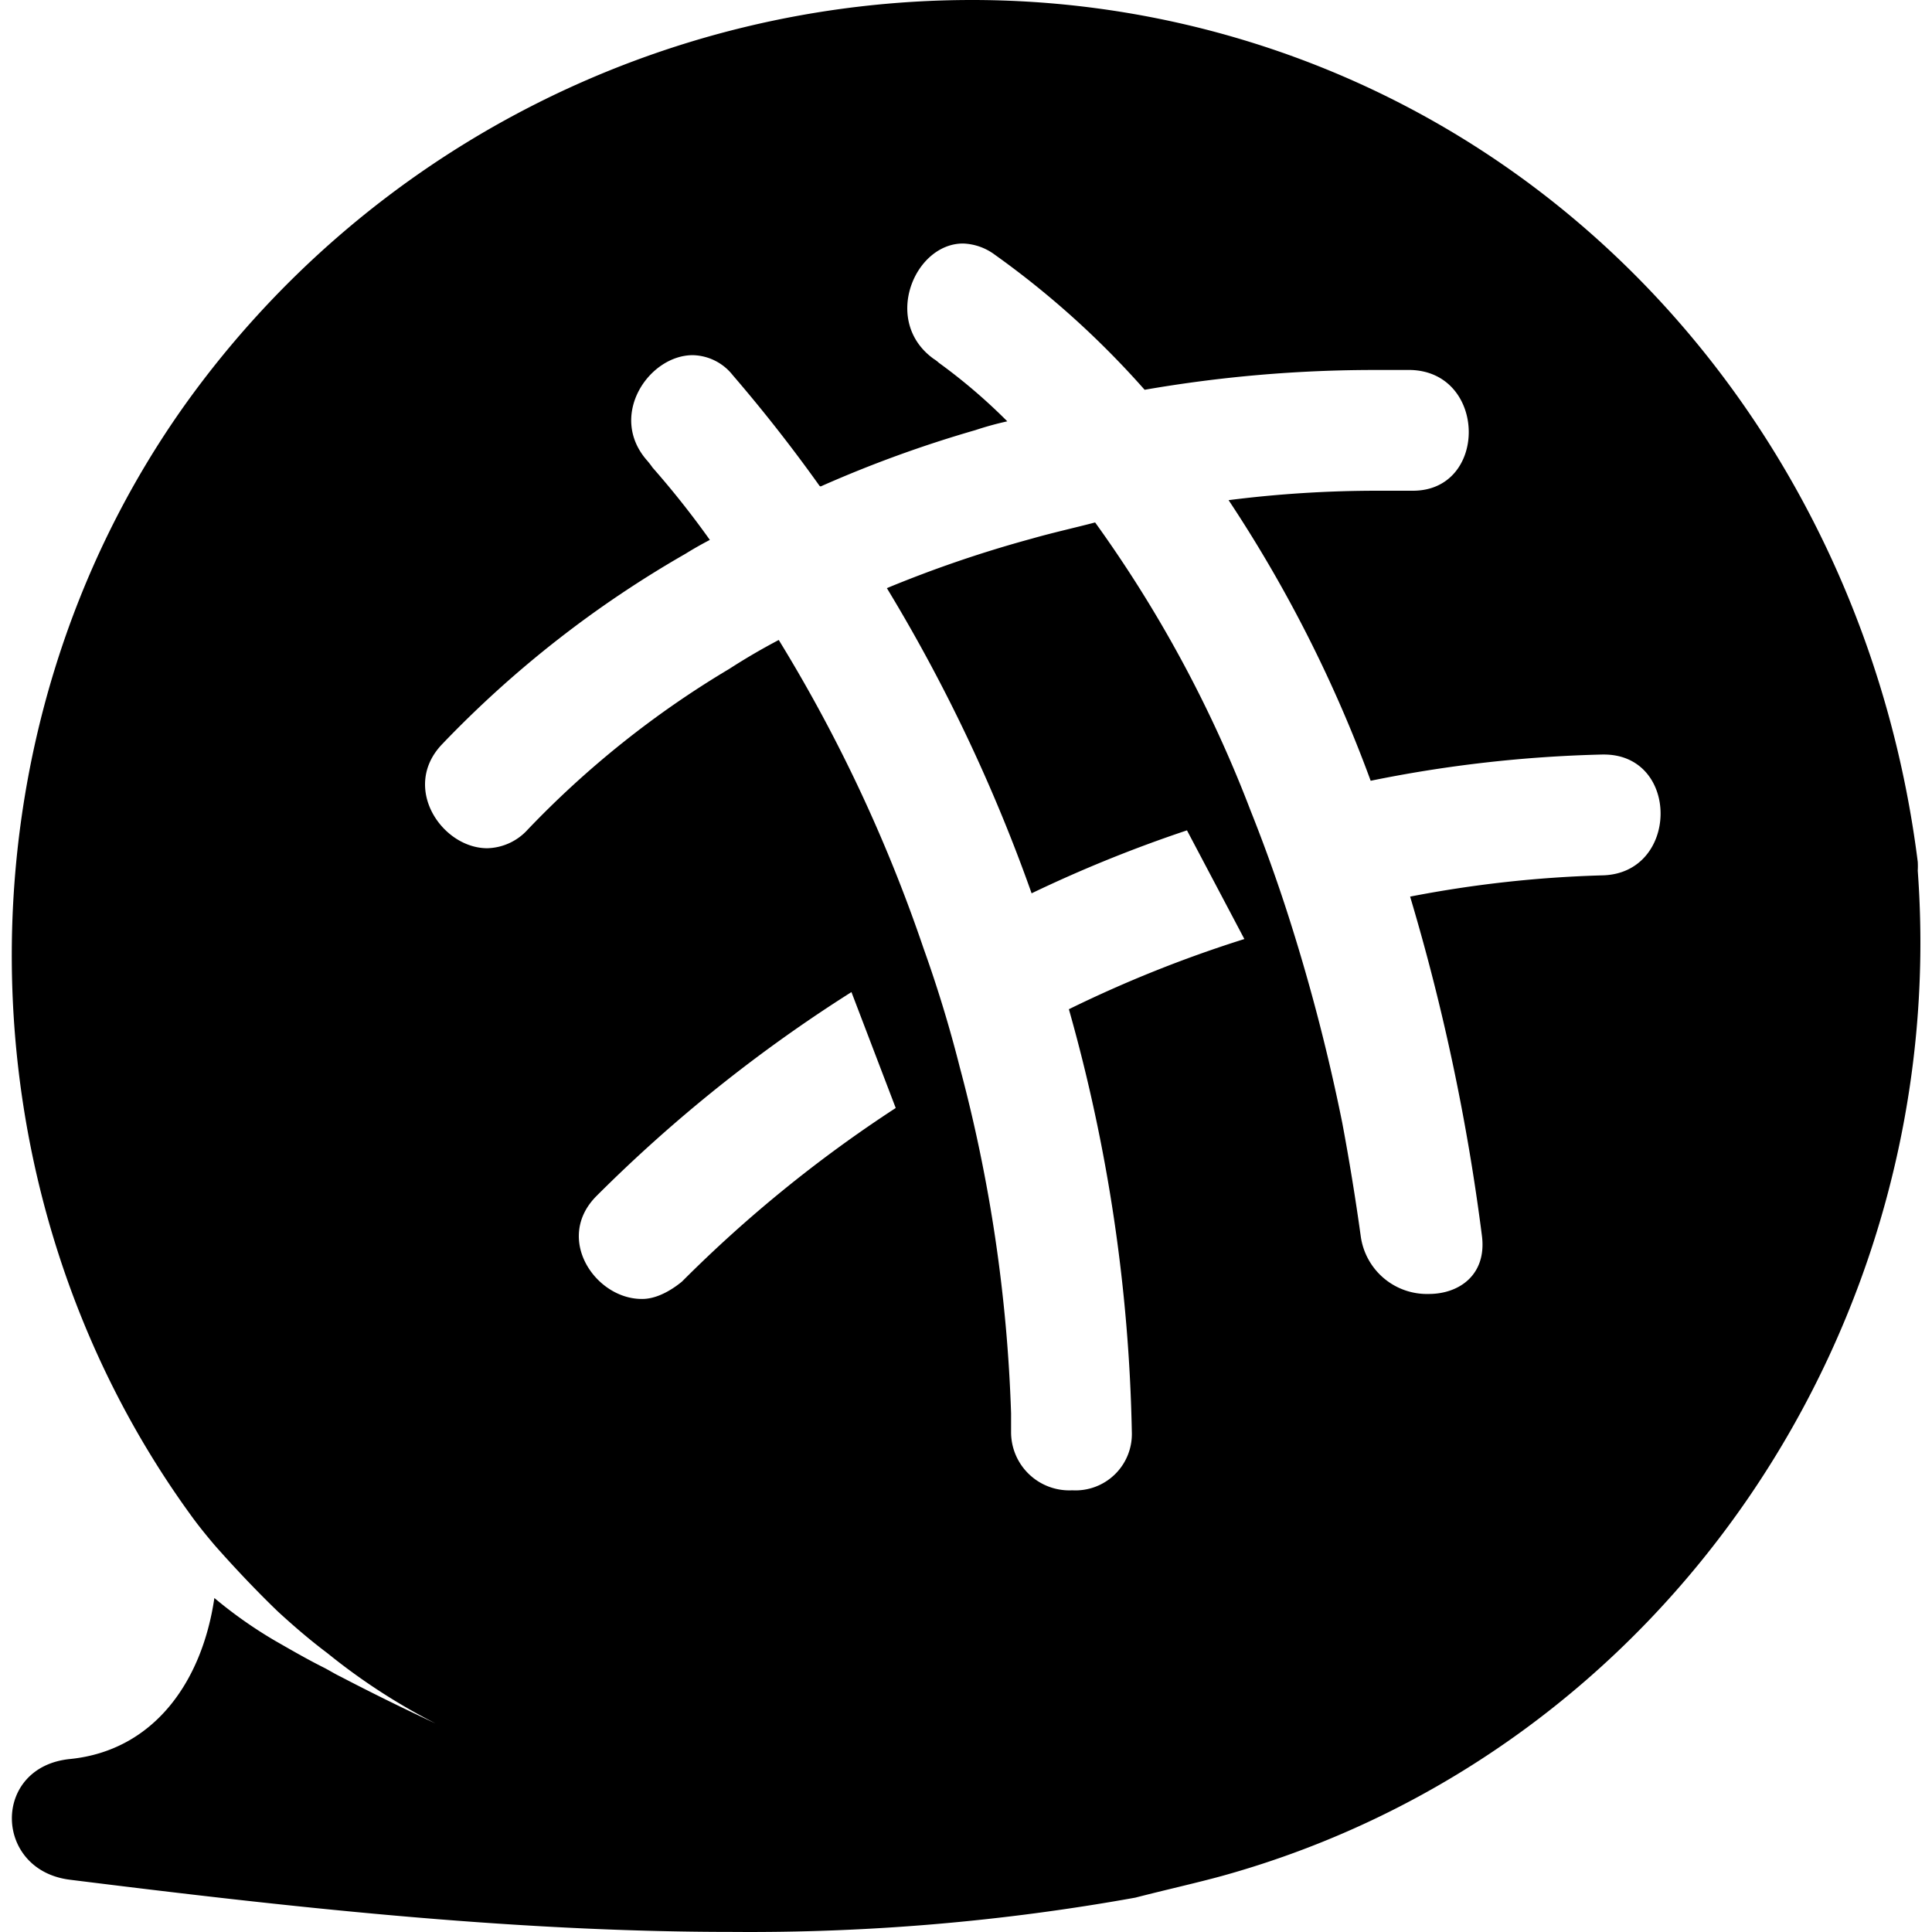 <?xml version="1.0" encoding="utf-8"?>
<!-- Generator: www.svgicons.com -->
<svg xmlns="http://www.w3.org/2000/svg" width="800" height="800" viewBox="0 0 24 24">
<path fill="currentColor" d="M12.071 0A12.02 12.02 0 0 0 2.31 5.011c-2.913 4.075-2.879 9.774.068 13.821c.094.13.196.254.292.367c.27.306.543.59.782.82c.18.165.386.345.615.517q.626.507 1.343.873c-.429-.2-.834-.401-1.177-.58c-.075-.036-.139-.077-.207-.112c-.22-.11-.422-.228-.616-.339a5.5 5.5 0 0 1-.747-.527c-.153 1.044-.754 1.895-1.792 2c-.975.096-.954 1.383 0 1.5c2.647.33 5.45.648 8.22.648c1.68.014 3.359-.128 5.013-.426c.38-.098.758-.182 1.079-.27c5.512-1.53 9.055-6.856 8.64-12.487a1 1 0 0 0 0-.11c-.61-4.85-3.896-9-8.697-10.301A11.7 11.7 0 0 0 12.07 0zm-.108 3.025a.7.7 0 0 1 .396.14a11 11 0 0 1 1.86 1.677a16.7 16.7 0 0 1 2.874-.246h.432c.95.027.962 1.5.027 1.5h-.443q-.928 0-1.847.117a16.7 16.7 0 0 1 1.765 3.486c.947-.194 1.91-.303 2.877-.326h.02c.95 0 .935 1.482-.02 1.501q-1.205.034-2.387.264a26.4 26.4 0 0 1 .893 4.221c.057.479-.285.715-.66.715a.83.83 0 0 1-.846-.715a30 30 0 0 0-.23-1.411a24 24 0 0 0-.635-2.463a20 20 0 0 0-.505-1.418a15.7 15.7 0 0 0-1.93-3.577c-.263.069-.519.125-.782.2a15 15 0 0 0-1.805.616a20.5 20.5 0 0 1 1.798 3.791q.94-.451 1.93-.782l.713 1.35a15.5 15.5 0 0 0-2.18.872a20.7 20.7 0 0 1 .782 5.25a.7.7 0 0 1-.74.726a.723.723 0 0 1-.76-.727v-.228a19 19 0 0 0-.638-4.303a16 16 0 0 0-.449-1.473A19 19 0 0 0 9.674 7.95a8 8 0 0 0-.616.36c-.92.548-1.762 1.22-2.502 1.995a.7.7 0 0 1-.503.232c-.563 0-1.073-.754-.563-1.29A13.4 13.4 0 0 1 8.514 6.88q.146-.091.304-.173q-.333-.468-.712-.899a1 1 0 0 0-.07-.09c-.485-.554.023-1.306.57-1.306a.65.65 0 0 1 .496.248q.57.662 1.079 1.376l.013.007a15 15 0 0 1 1.923-.7q.195-.065.396-.109a7 7 0 0 0-.85-.727a.4.4 0 0 0-.063-.048c-.646-.463-.243-1.434.363-1.434m-1.386 9.299l.55 1.44a16.4 16.4 0 0 0-2.656 2.157c-.159.13-.338.218-.5.215c-.575 0-1.088-.752-.56-1.28a18.4 18.4 0 0 1 3.166-2.532"/>
</svg>